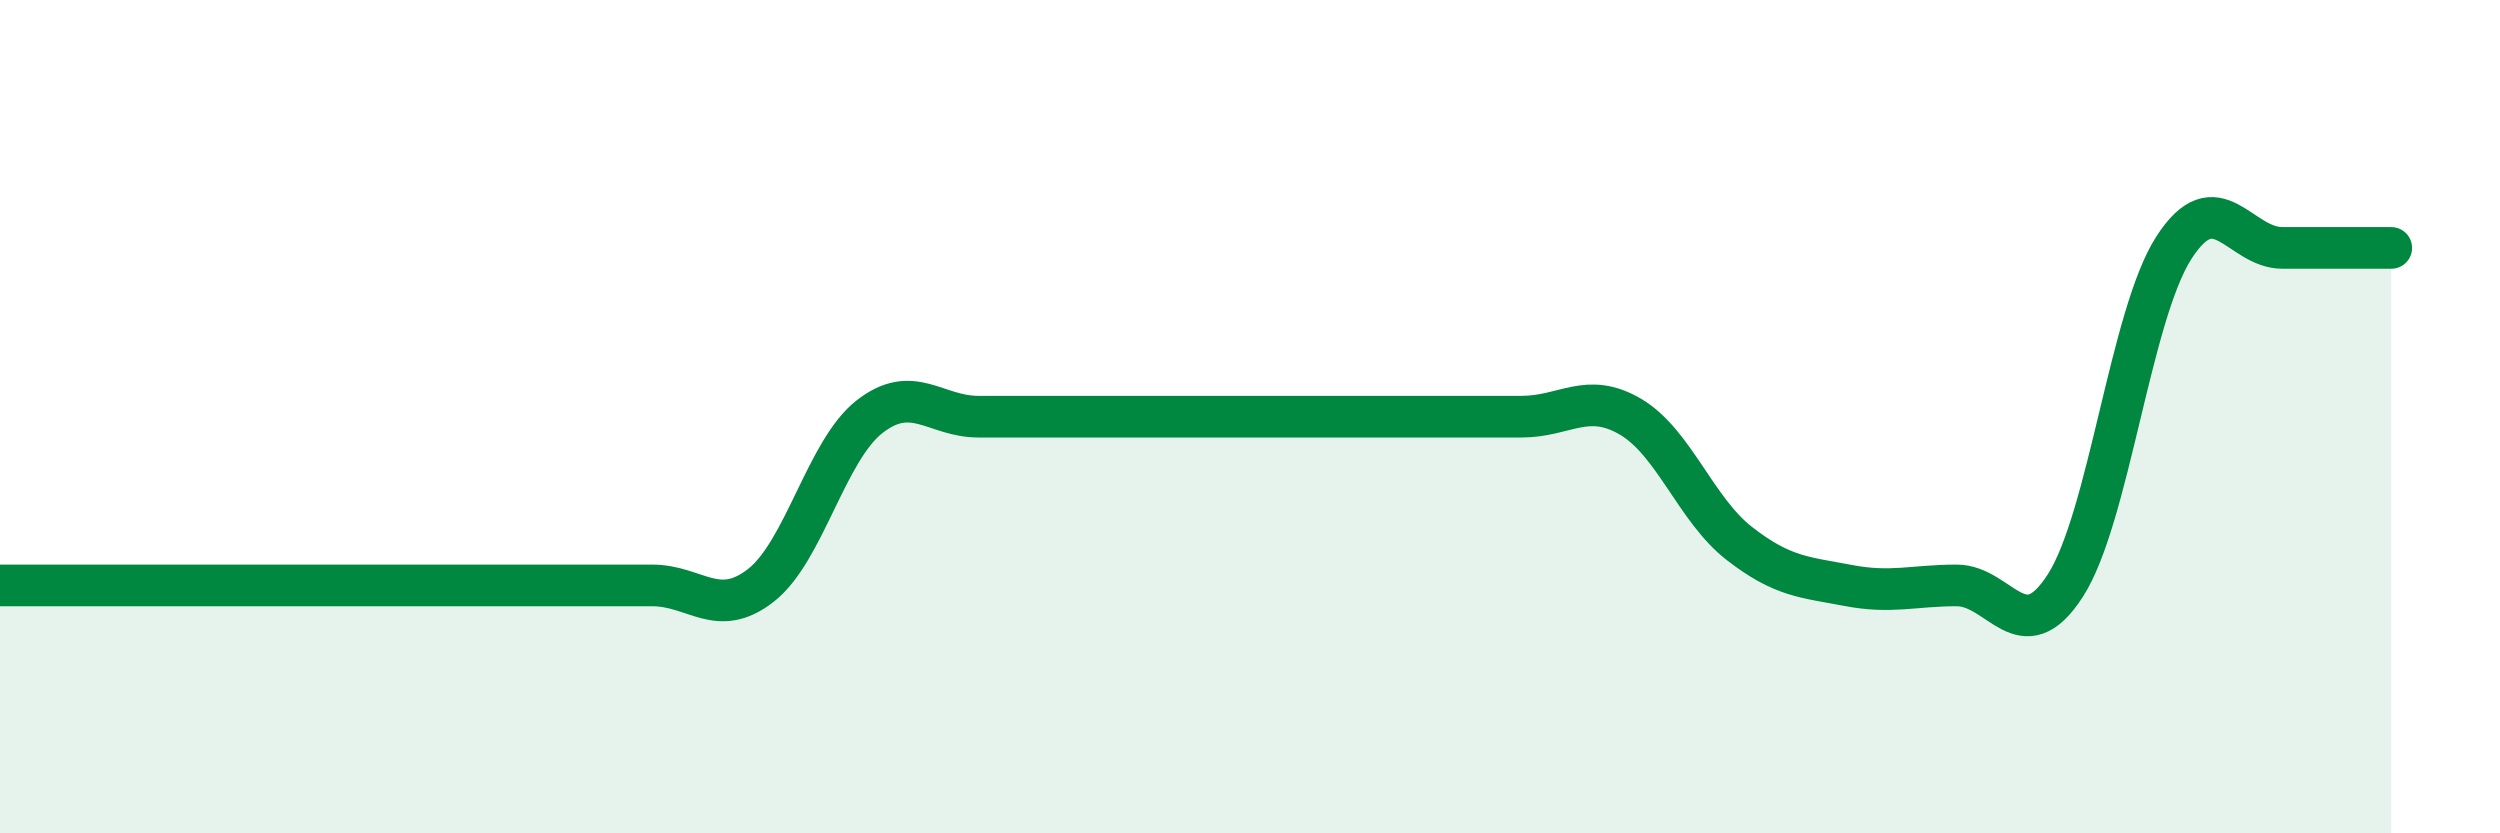 
    <svg width="60" height="20" viewBox="0 0 60 20" xmlns="http://www.w3.org/2000/svg">
      <path
        d="M 0,14.05 C 0.52,14.05 1.57,14.05 2.61,14.05 C 3.65,14.05 4.18,14.05 5.22,14.05 C 6.26,14.05 6.79,14.05 7.83,14.05 C 8.87,14.05 9.39,14.05 10.43,14.05 C 11.47,14.05 12,14.05 13.04,14.05 C 14.08,14.05 14.61,14.05 15.65,14.05 C 16.69,14.05 17.22,14.86 18.26,14.05 C 19.3,13.24 19.83,10.81 20.87,10 C 21.91,9.19 22.44,10 23.48,10 C 24.52,10 25.05,10 26.09,10 C 27.13,10 27.66,10 28.7,10 C 29.74,10 30.26,10 31.3,10 C 32.34,10 32.87,10 33.91,10 C 34.95,10 35.48,10 36.52,10 C 37.56,10 38.09,9.39 39.13,10 C 40.17,10.61 40.7,12.23 41.74,13.04 C 42.78,13.85 43.31,13.85 44.35,14.05 C 45.39,14.25 45.92,14.05 46.96,14.05 C 48,14.05 48.53,15.67 49.57,14.05 C 50.61,12.43 51.13,7.57 52.17,5.95 C 53.21,4.33 53.74,5.95 54.78,5.95 C 55.82,5.95 56.87,5.95 57.39,5.95L57.39 20L0 20Z"
        fill="#008740"
        opacity="0.1"
        stroke-linecap="round"
        stroke-linejoin="round"
      />
      <path
        d="M 0,14.05 C 0.52,14.05 1.57,14.05 2.61,14.05 C 3.65,14.05 4.18,14.05 5.22,14.05 C 6.26,14.05 6.79,14.05 7.83,14.05 C 8.87,14.05 9.39,14.05 10.43,14.05 C 11.47,14.05 12,14.05 13.04,14.05 C 14.08,14.05 14.61,14.05 15.65,14.05 C 16.69,14.05 17.22,14.86 18.26,14.05 C 19.3,13.24 19.83,10.81 20.87,10 C 21.91,9.19 22.44,10 23.48,10 C 24.52,10 25.05,10 26.09,10 C 27.13,10 27.66,10 28.7,10 C 29.74,10 30.26,10 31.3,10 C 32.34,10 32.87,10 33.91,10 C 34.95,10 35.48,10 36.52,10 C 37.56,10 38.09,9.39 39.13,10 C 40.17,10.61 40.7,12.23 41.74,13.04 C 42.78,13.85 43.31,13.85 44.35,14.05 C 45.39,14.25 45.92,14.05 46.96,14.05 C 48,14.05 48.53,15.67 49.57,14.05 C 50.61,12.43 51.13,7.57 52.17,5.95 C 53.21,4.33 53.74,5.95 54.78,5.95 C 55.82,5.95 56.87,5.95 57.39,5.95"
        stroke="#008740"
        stroke-width="1"
        fill="none"
        stroke-linecap="round"
        stroke-linejoin="round"
      />
    </svg>
  